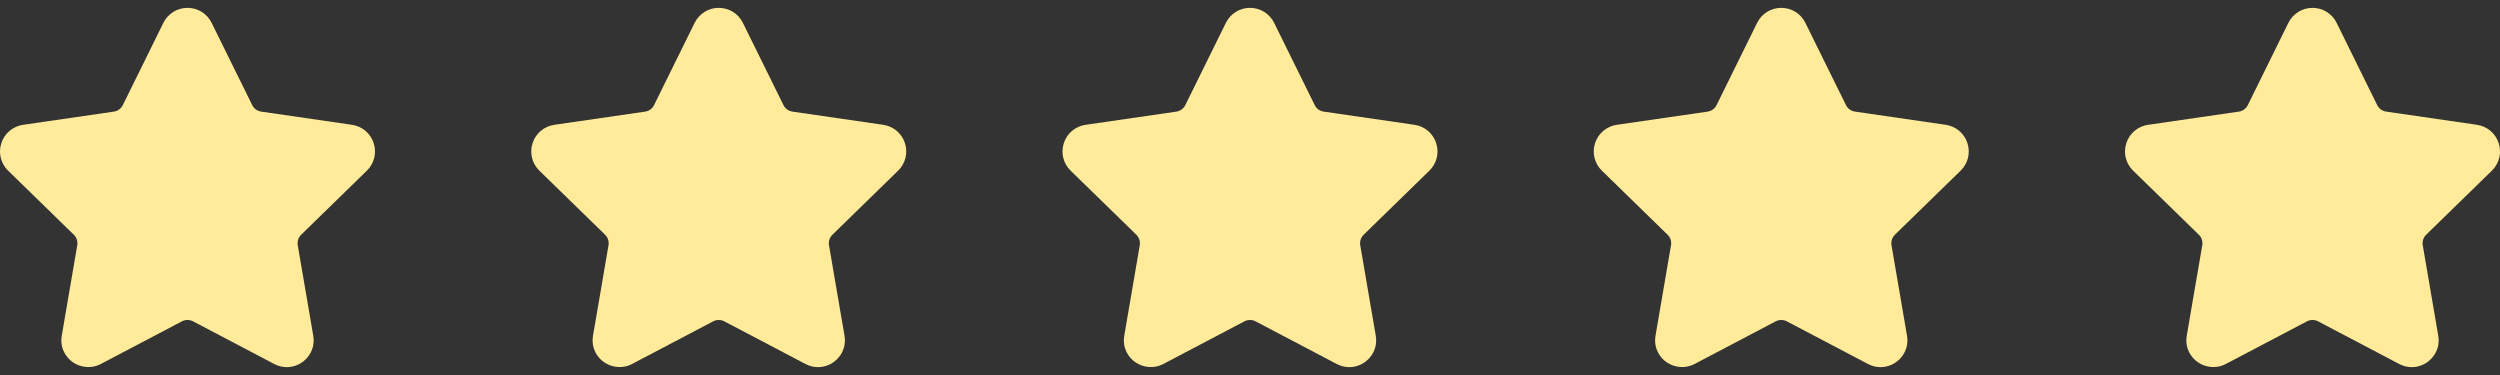 <svg xmlns="http://www.w3.org/2000/svg" width="160" height="24" viewBox="0 0 160 24" fill="none"><rect x="0" y="0" width="160" height="24" fill="#333333" stroke="none"/><g clip-path="url(#clip0_622_580)"><path d="M23.479 10.923C23.952 10.463 24.119 9.787 23.915 9.159C23.711 8.531 23.179 8.083 22.525 7.987L16.714 7.143C16.466 7.107 16.253 6.952 16.142 6.727L13.544 1.462C13.252 0.871 12.66 0.503 12 0.503C11.341 0.503 10.749 0.871 10.457 1.462L7.859 6.728C7.748 6.952 7.534 7.107 7.286 7.144L1.475 7.988C0.822 8.083 0.29 8.531 0.085 9.16C-0.118 9.788 0.048 10.463 0.521 10.924L4.725 15.022C4.905 15.197 4.987 15.449 4.945 15.695L3.953 21.482C3.865 21.991 3.998 22.487 4.328 22.878C4.84 23.486 5.735 23.672 6.45 23.296L11.647 20.564C11.864 20.45 12.137 20.451 12.354 20.564L17.552 23.296C17.804 23.429 18.074 23.497 18.352 23.497C18.86 23.497 19.342 23.271 19.673 22.878C20.003 22.487 20.136 21.991 20.048 21.482L19.056 15.695C19.013 15.448 19.096 15.197 19.275 15.022L23.479 10.923Z" fill="#FFEB99"></path></g><g clip-path="url(#clip1_622_580)"><path d="M57.479 10.923C57.952 10.463 58.119 9.787 57.915 9.159C57.711 8.531 57.179 8.083 56.525 7.987L50.714 7.143C50.466 7.107 50.252 6.952 50.142 6.727L47.544 1.462C47.252 0.871 46.66 0.503 46 0.503C45.341 0.503 44.749 0.871 44.457 1.462L41.859 6.728C41.748 6.952 41.534 7.107 41.286 7.144L35.475 7.988C34.822 8.083 34.29 8.531 34.085 9.16C33.882 9.788 34.048 10.463 34.521 10.924L38.725 15.022C38.905 15.197 38.987 15.449 38.945 15.695L37.953 21.482C37.865 21.991 37.998 22.487 38.328 22.878C38.84 23.486 39.735 23.672 40.45 23.296L45.647 20.564C45.864 20.45 46.137 20.451 46.354 20.564L51.551 23.296C51.804 23.429 52.074 23.497 52.352 23.497C52.86 23.497 53.342 23.271 53.673 22.878C54.003 22.487 54.136 21.991 54.048 21.482L53.056 15.695C53.013 15.448 53.096 15.197 53.275 15.022L57.479 10.923Z" fill="#FFEB99"></path></g><g clip-path="url(#clip2_622_580)"><path d="M91.479 10.923C91.952 10.463 92.119 9.787 91.915 9.159C91.711 8.531 91.179 8.083 90.525 7.987L84.714 7.143C84.466 7.107 84.252 6.952 84.142 6.727L81.544 1.462C81.252 0.871 80.66 0.503 80 0.503C79.341 0.503 78.749 0.871 78.457 1.462L75.859 6.728C75.748 6.952 75.534 7.107 75.286 7.144L69.475 7.988C68.822 8.083 68.29 8.531 68.085 9.16C67.882 9.788 68.048 10.463 68.521 10.924L72.725 15.022C72.905 15.197 72.987 15.449 72.945 15.695L71.953 21.482C71.865 21.991 71.998 22.487 72.328 22.878C72.84 23.486 73.735 23.672 74.45 23.296L79.647 20.564C79.864 20.45 80.137 20.451 80.354 20.564L85.552 23.296C85.804 23.429 86.074 23.497 86.352 23.497C86.86 23.497 87.342 23.271 87.673 22.878C88.003 22.487 88.136 21.991 88.048 21.482L87.056 15.695C87.013 15.448 87.096 15.197 87.275 15.022L91.479 10.923Z" fill="#FFEB99"></path></g><g clip-path="url(#clip3_622_580)"><path d="M125.479 10.923C125.952 10.463 126.119 9.787 125.915 9.159C125.711 8.531 125.179 8.083 124.525 7.987L118.714 7.143C118.466 7.107 118.253 6.952 118.142 6.727L115.544 1.462C115.252 0.871 114.66 0.503 114 0.503C113.341 0.503 112.749 0.871 112.457 1.462L109.859 6.728C109.748 6.952 109.534 7.107 109.286 7.144L103.475 7.988C102.822 8.083 102.29 8.531 102.085 9.16C101.882 9.788 102.048 10.463 102.521 10.924L106.725 15.022C106.905 15.197 106.987 15.449 106.945 15.695L105.953 21.482C105.865 21.991 105.998 22.487 106.328 22.878C106.84 23.486 107.735 23.672 108.45 23.296L113.647 20.564C113.864 20.45 114.137 20.451 114.354 20.564L119.552 23.296C119.804 23.429 120.074 23.497 120.352 23.497C120.86 23.497 121.342 23.271 121.673 22.878C122.003 22.487 122.136 21.991 122.048 21.482L121.056 15.695C121.013 15.448 121.096 15.197 121.275 15.022L125.479 10.923Z" fill="#FFEB99"></path></g><g clip-path="url(#clip4_622_580)"><path d="M159.479 10.923C159.952 10.463 160.119 9.787 159.915 9.159C159.711 8.531 159.179 8.083 158.525 7.987L152.714 7.143C152.466 7.107 152.253 6.952 152.142 6.727L149.544 1.462C149.252 0.871 148.66 0.503 148 0.503C147.341 0.503 146.749 0.871 146.457 1.462L143.859 6.728C143.748 6.952 143.534 7.107 143.286 7.144L137.475 7.988C136.822 8.083 136.29 8.531 136.085 9.16C135.882 9.788 136.048 10.463 136.521 10.924L140.725 15.022C140.905 15.197 140.987 15.449 140.945 15.695L139.953 21.482C139.865 21.991 139.998 22.487 140.328 22.878C140.84 23.486 141.735 23.672 142.45 23.296L147.647 20.564C147.864 20.45 148.137 20.451 148.354 20.564L153.552 23.296C153.804 23.429 154.074 23.497 154.352 23.497C154.86 23.497 155.342 23.271 155.673 22.878C156.003 22.487 156.136 21.991 156.048 21.482L155.056 15.695C155.013 15.448 155.096 15.197 155.275 15.022L159.479 10.923Z" fill="#FFEB99"></path></g><defs><clipPath id="clip0_622_580"><rect width="24" height="24" fill="white"></rect></clipPath><clipPath id="clip1_622_580"><rect width="24" height="24" fill="white" transform="translate(34)"></rect></clipPath><clipPath id="clip2_622_580"><rect width="24" height="24" fill="white" transform="translate(68)"></rect></clipPath><clipPath id="clip3_622_580"><rect width="24" height="24" fill="white" transform="translate(102)"></rect></clipPath><clipPath id="clip4_622_580"><rect width="24" height="24" fill="white" transform="translate(136)"></rect></clipPath></defs></svg>